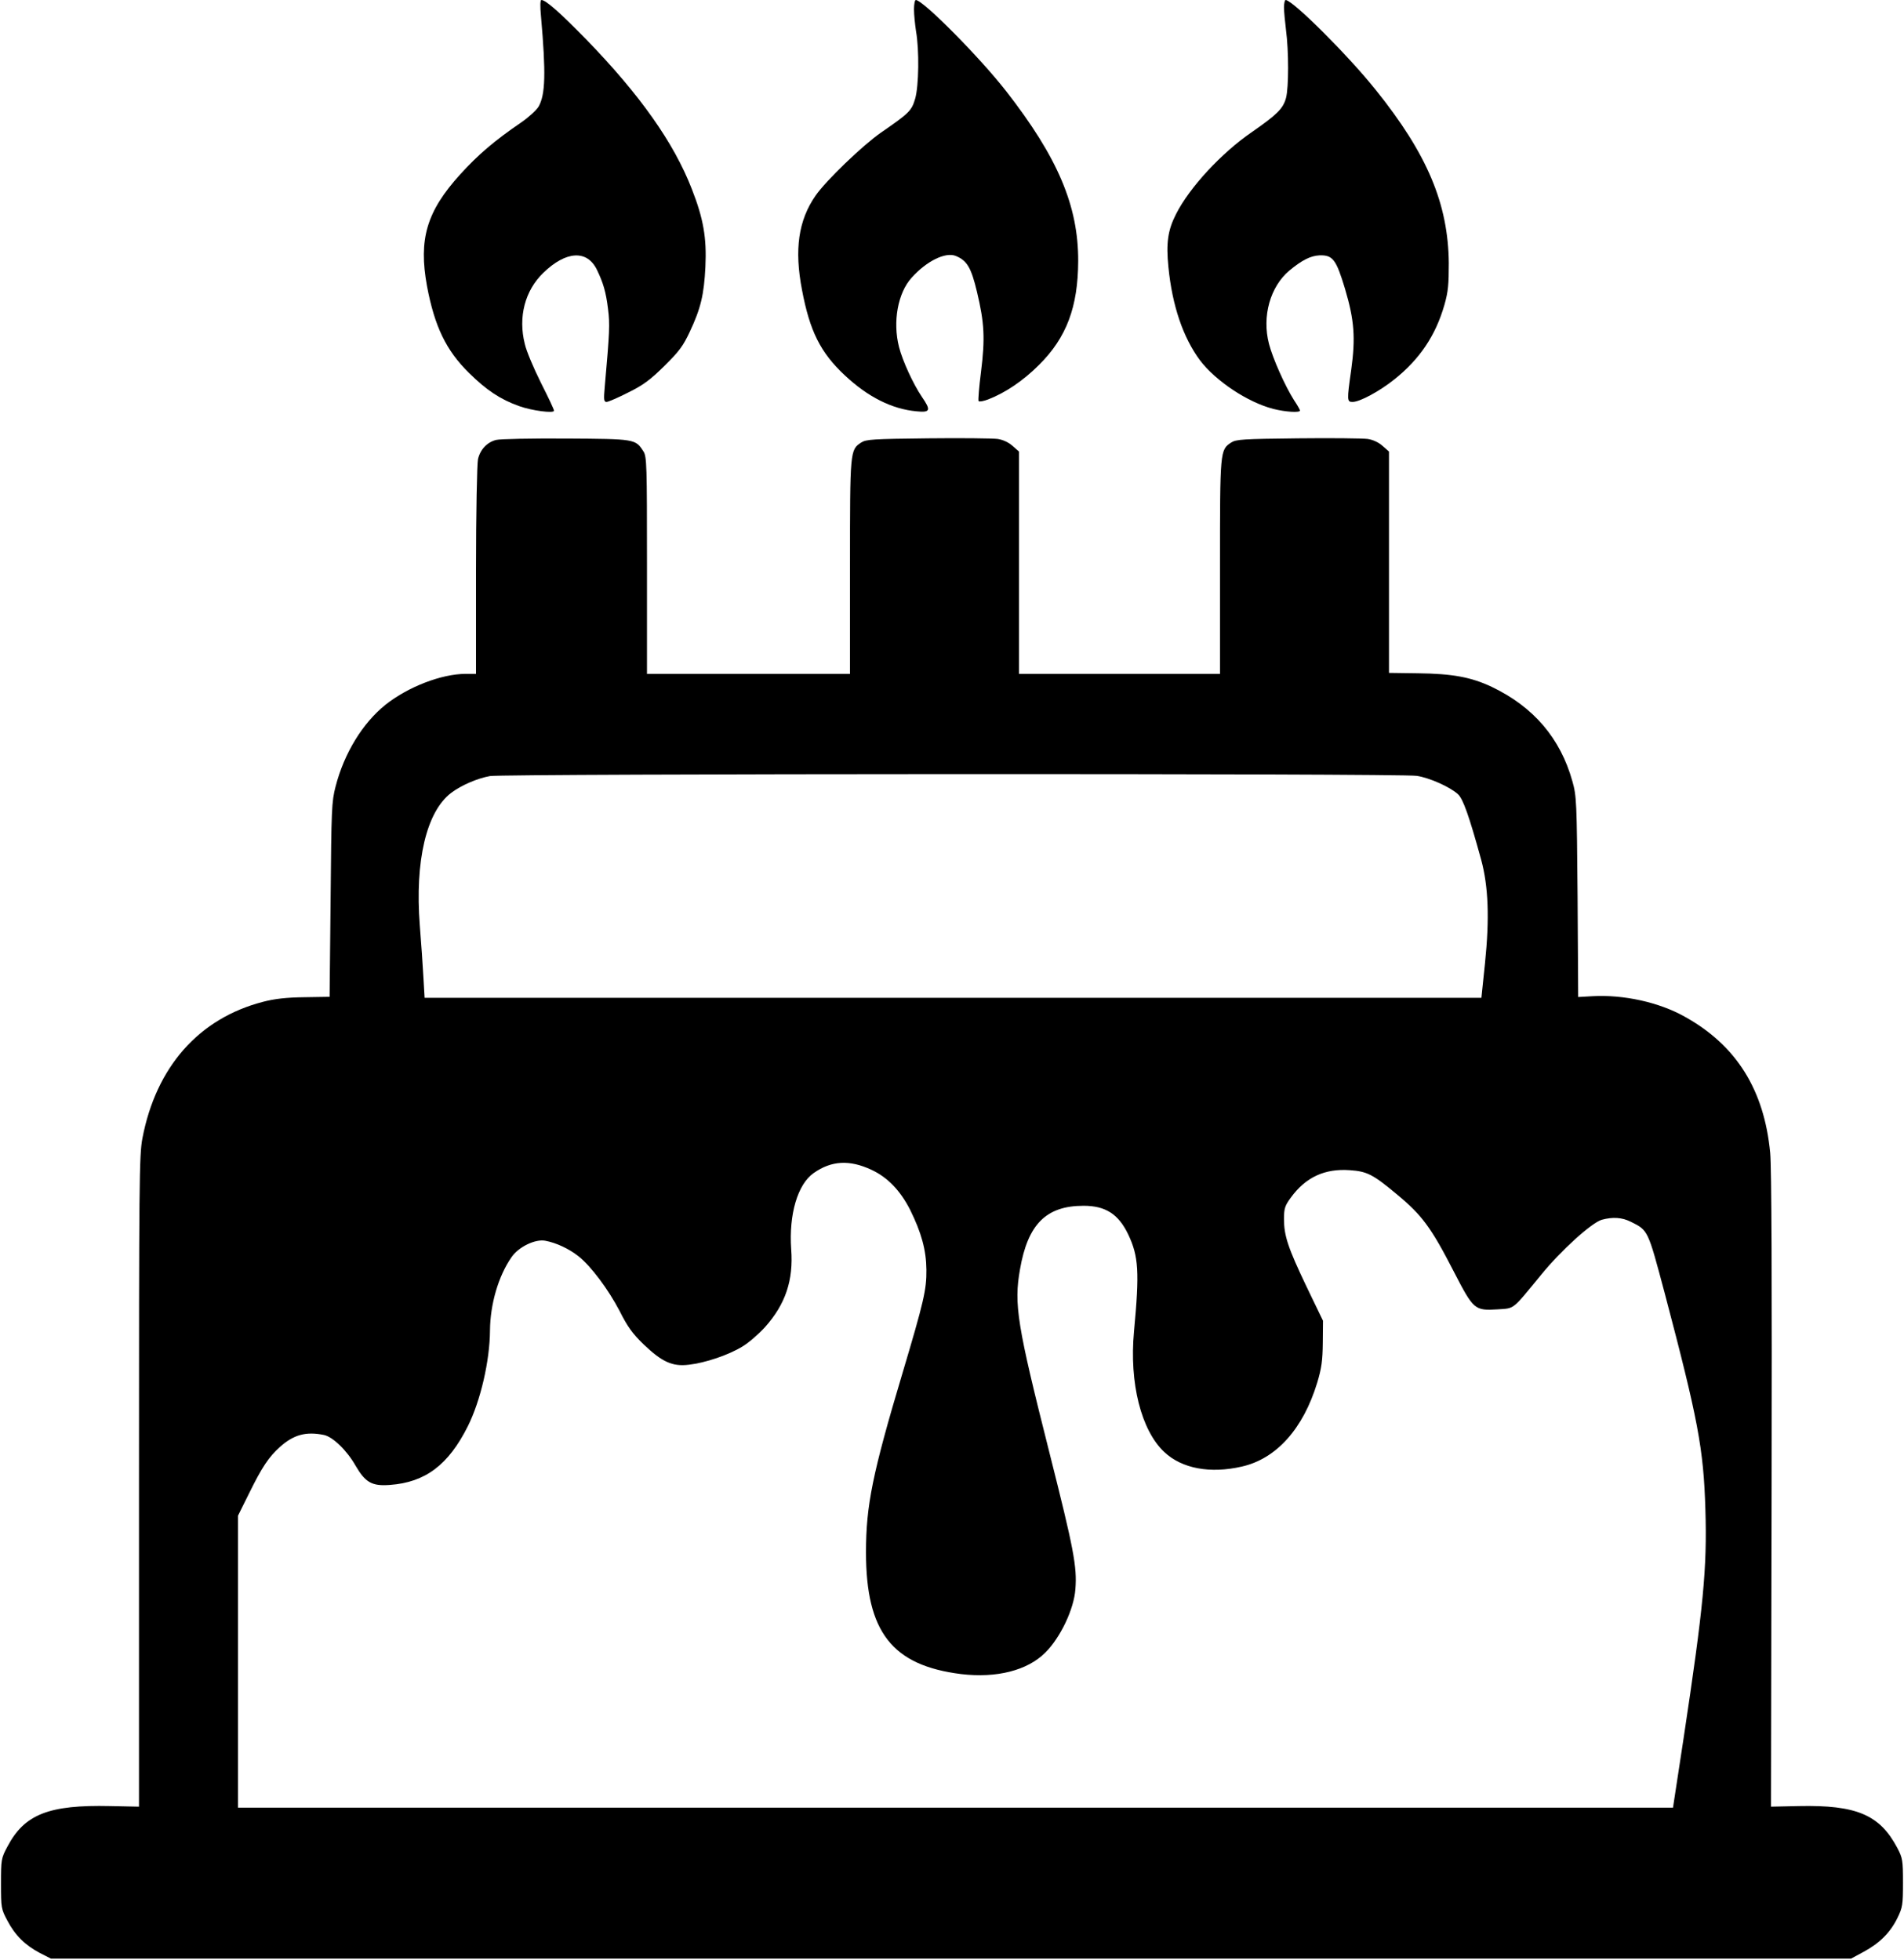 <?xml version="1.0" encoding="UTF-8" standalone="yes"?>
<svg version="1.0" xmlns="http://www.w3.org/2000/svg" width="952" height="980" viewBox="0 0 952 980" preserveAspectRatio="xMidYMid meet">
  <g transform="translate(0,980) scale(0.1,-0.1)" fill="#000000" stroke="none">
    <path d="M2705 9718 c25 -285 22 -391 -12 -451 -11 -18 -50 -54 -88 -80 -132
-90 -215 -161 -303 -258 -169 -186 -210 -325 -167 -560 38 -201 95 -321 210
-434 88 -87 158 -133 251 -166 64 -23 174 -37 174 -23 1 5 -29 68 -65 139 -36
72 -73 159 -81 195 -34 135 1 267 92 355 114 111 220 117 269 15 31 -64 45
-111 55 -194 10 -78 8 -116 -16 -388 -6 -67 -5 -78 9 -78 8 0 57 21 108 47 75
37 110 63 181 133 73 72 94 100 127 171 55 117 71 185 78 324 7 146 -10 242
-68 390 -90 232 -260 472 -529 749 -129 132 -201 196 -223 196 -6 0 -7 -30 -2
-82z"/>
    <path d="M4570 9753 c0 -27 5 -75 10 -108 17 -96 14 -275 -4 -338 -18 -61 -29
-72 -171 -170 -92 -64 -274 -239 -327 -315 -86 -124 -107 -269 -68 -472 39
-206 92 -313 214 -427 115 -108 236 -169 359 -180 69 -7 73 5 26 73 -42 62
-96 178 -114 249 -32 126 -6 270 63 346 75 84 170 130 221 109 56 -23 77 -58
106 -180 37 -155 41 -232 20 -400 -10 -77 -15 -143 -12 -146 4 -4 26 0 49 9
85 33 174 93 253 172 138 137 195 290 196 519 1 276 -102 519 -361 851 -131
168 -415 455 -451 455 -5 0 -9 -21 -9 -47z"/>
    <path d="M6420 9763 c0 -21 5 -72 10 -113 14 -105 14 -288 0 -340 -14 -53 -46
-84 -170 -170 -153 -105 -313 -278 -380 -411 -41 -80 -50 -145 -38 -264 19
-194 74 -354 158 -467 78 -103 238 -210 367 -243 59 -15 133 -20 133 -8 0 3
-13 27 -30 52 -45 71 -106 208 -125 281 -36 138 6 287 103 368 62 51 105 73
150 75 66 2 83 -21 127 -167 47 -158 53 -246 31 -406 -22 -154 -21 -160 7
-160 36 0 134 53 208 112 128 102 207 220 251 373 19 66 22 103 22 210 -3 295
-107 544 -365 865 -138 173 -416 450 -451 450 -4 0 -8 -17 -8 -37z"/>
    <path d="M2481 7600 c-45 -11 -80 -48 -91 -96 -5 -21 -10 -272 -10 -556 l0
-518 -52 0 c-120 0 -288 -65 -400 -154 -114 -91 -207 -242 -250 -409 -20 -77
-21 -112 -25 -567 l-5 -485 -126 -2 c-90 -1 -150 -8 -207 -23 -321 -83 -535
-326 -603 -683 -16 -85 -17 -215 -17 -1717 l0 -1625 -144 3 c-307 7 -429 -41
-514 -203 -31 -58 -32 -64 -32 -185 0 -121 1 -127 32 -185 38 -73 90 -124 163
-162 l55 -28 4500 0 4500 0 63 34 c80 43 134 97 169 169 26 53 28 66 28 177 0
112 -2 123 -28 173 -88 167 -205 216 -493 210 l-139 -3 3 1580 c2 1051 0 1617
-7 1690 -30 315 -169 537 -426 680 -129 73 -308 112 -464 103 l-70 -4 -3 501
c-4 476 -5 504 -26 578 -60 215 -194 372 -403 472 -104 49 -197 66 -369 68
l-145 2 0 553 0 554 -32 28 c-20 18 -48 31 -75 35 -24 3 -180 5 -348 3 -276
-3 -309 -5 -334 -21 -56 -37 -56 -39 -56 -622 l0 -535 -502 0 -503 0 0 556 0
556 -32 28 c-20 18 -48 31 -75 35 -24 3 -180 5 -348 3 -276 -3 -309 -5 -334
-21 -56 -37 -56 -39 -56 -622 l0 -535 -507 0 -508 0 0 543 c0 502 -1 545 -18
570 -40 62 -41 62 -387 64 -173 1 -330 -2 -349 -7z m4603 -1680 c65 -10 167
-56 206 -92 25 -23 55 -106 116 -328 36 -134 42 -292 19 -517 l-18 -173 -2642
0 -2642 0 -6 103 c-3 56 -11 173 -18 259 -25 323 33 569 157 663 50 38 132 73
194 84 76 12 4558 14 4634 1z m-2727 -1970 c80 -37 144 -103 193 -199 57 -115
81 -202 82 -301 1 -100 -13 -159 -119 -515 -151 -505 -183 -664 -183 -898 0
-399 131 -566 476 -609 177 -21 331 18 420 107 76 75 144 218 151 318 9 112
-9 203 -128 675 -164 649 -180 749 -149 924 39 226 131 318 318 318 109 0 174
-41 223 -143 52 -110 57 -186 29 -486 -24 -258 36 -495 152 -603 87 -82 229
-109 388 -72 172 39 306 189 376 419 22 73 27 111 28 200 l1 110 -82 170 c-93
195 -113 255 -113 339 0 54 5 67 35 108 74 101 169 145 294 136 87 -6 116 -21
238 -123 123 -102 169 -164 282 -384 99 -192 104 -196 220 -189 85 6 70 -6
216 172 100 123 254 262 304 276 55 15 101 12 145 -10 87 -43 85 -40 169 -355
167 -633 195 -779 204 -1085 9 -292 -10 -487 -109 -1143 l-53 -347 -3587 0
-3588 0 0 730 0 730 55 111 c65 132 99 183 155 233 68 61 129 78 219 60 45 -9
116 -78 159 -154 49 -84 82 -103 172 -96 177 13 292 100 389 293 64 128 110
328 111 479 1 132 42 272 107 366 35 52 119 93 170 83 54 -10 118 -40 165 -77
63 -50 149 -165 206 -274 39 -78 65 -114 120 -167 92 -88 144 -112 226 -102
81 9 198 48 268 91 32 19 82 63 113 97 102 114 143 234 131 390 -12 174 32
325 113 381 88 62 179 67 288 16z"/>
  </g>
</svg>